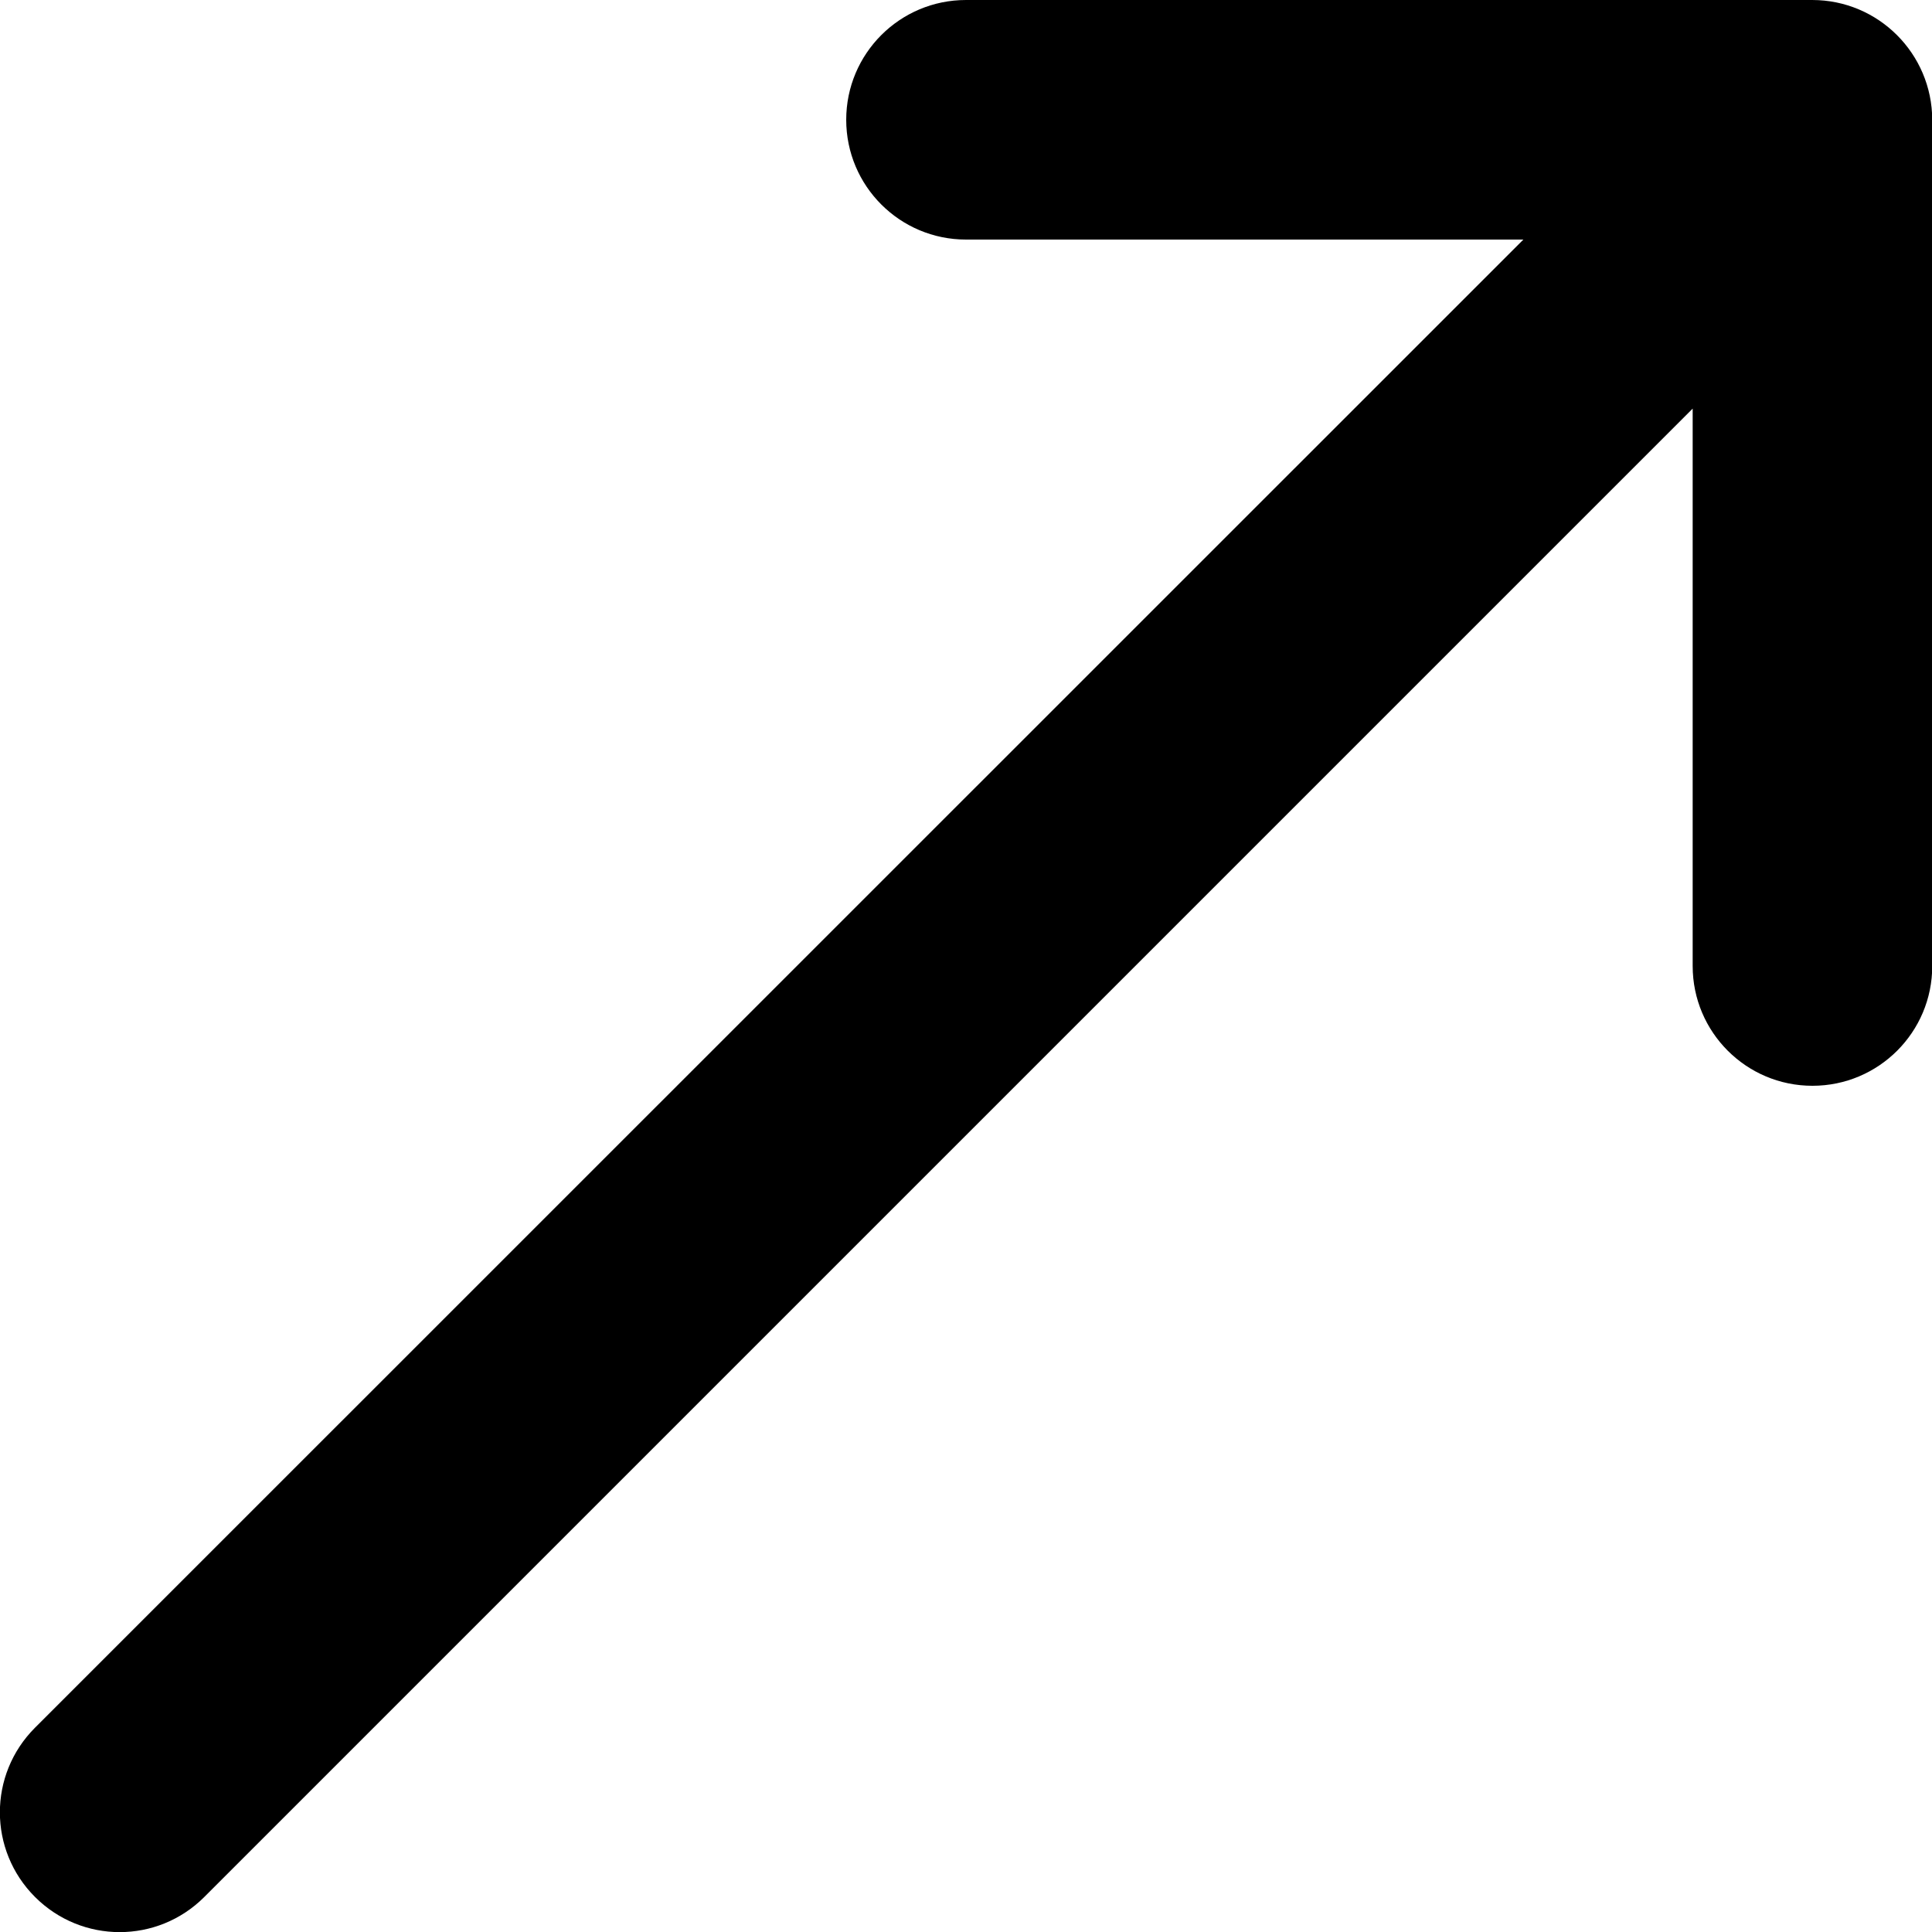 <?xml version="1.0" encoding="UTF-8"?>
<svg xmlns="http://www.w3.org/2000/svg" version="1.1" viewBox="0 0 800 800">
  <!-- Generator: Adobe Illustrator 28.7.0, SVG Export Plug-In . SVG Version: 1.2.0 Build 136)  -->
  <g>
    <g id="Layer_1">
      <path d="M700.9,169.2v230.8c0,27.4,22.2,49.6,49.6,49.6s49.6-22.2,49.6-49.6V49.6C800,22.2,777.8,0,750.4,0h-350.4c-27.4,0-49.6,22.2-49.6,49.6s22.2,49.6,49.6,49.6h230.8L14.5,715.4c-19.4,19.4-19.4,50.7,0,70.1,19.4,19.4,50.7,19.4,70.1,0L700.9,169.2Z"/>
    </g>
  </g>
</svg>